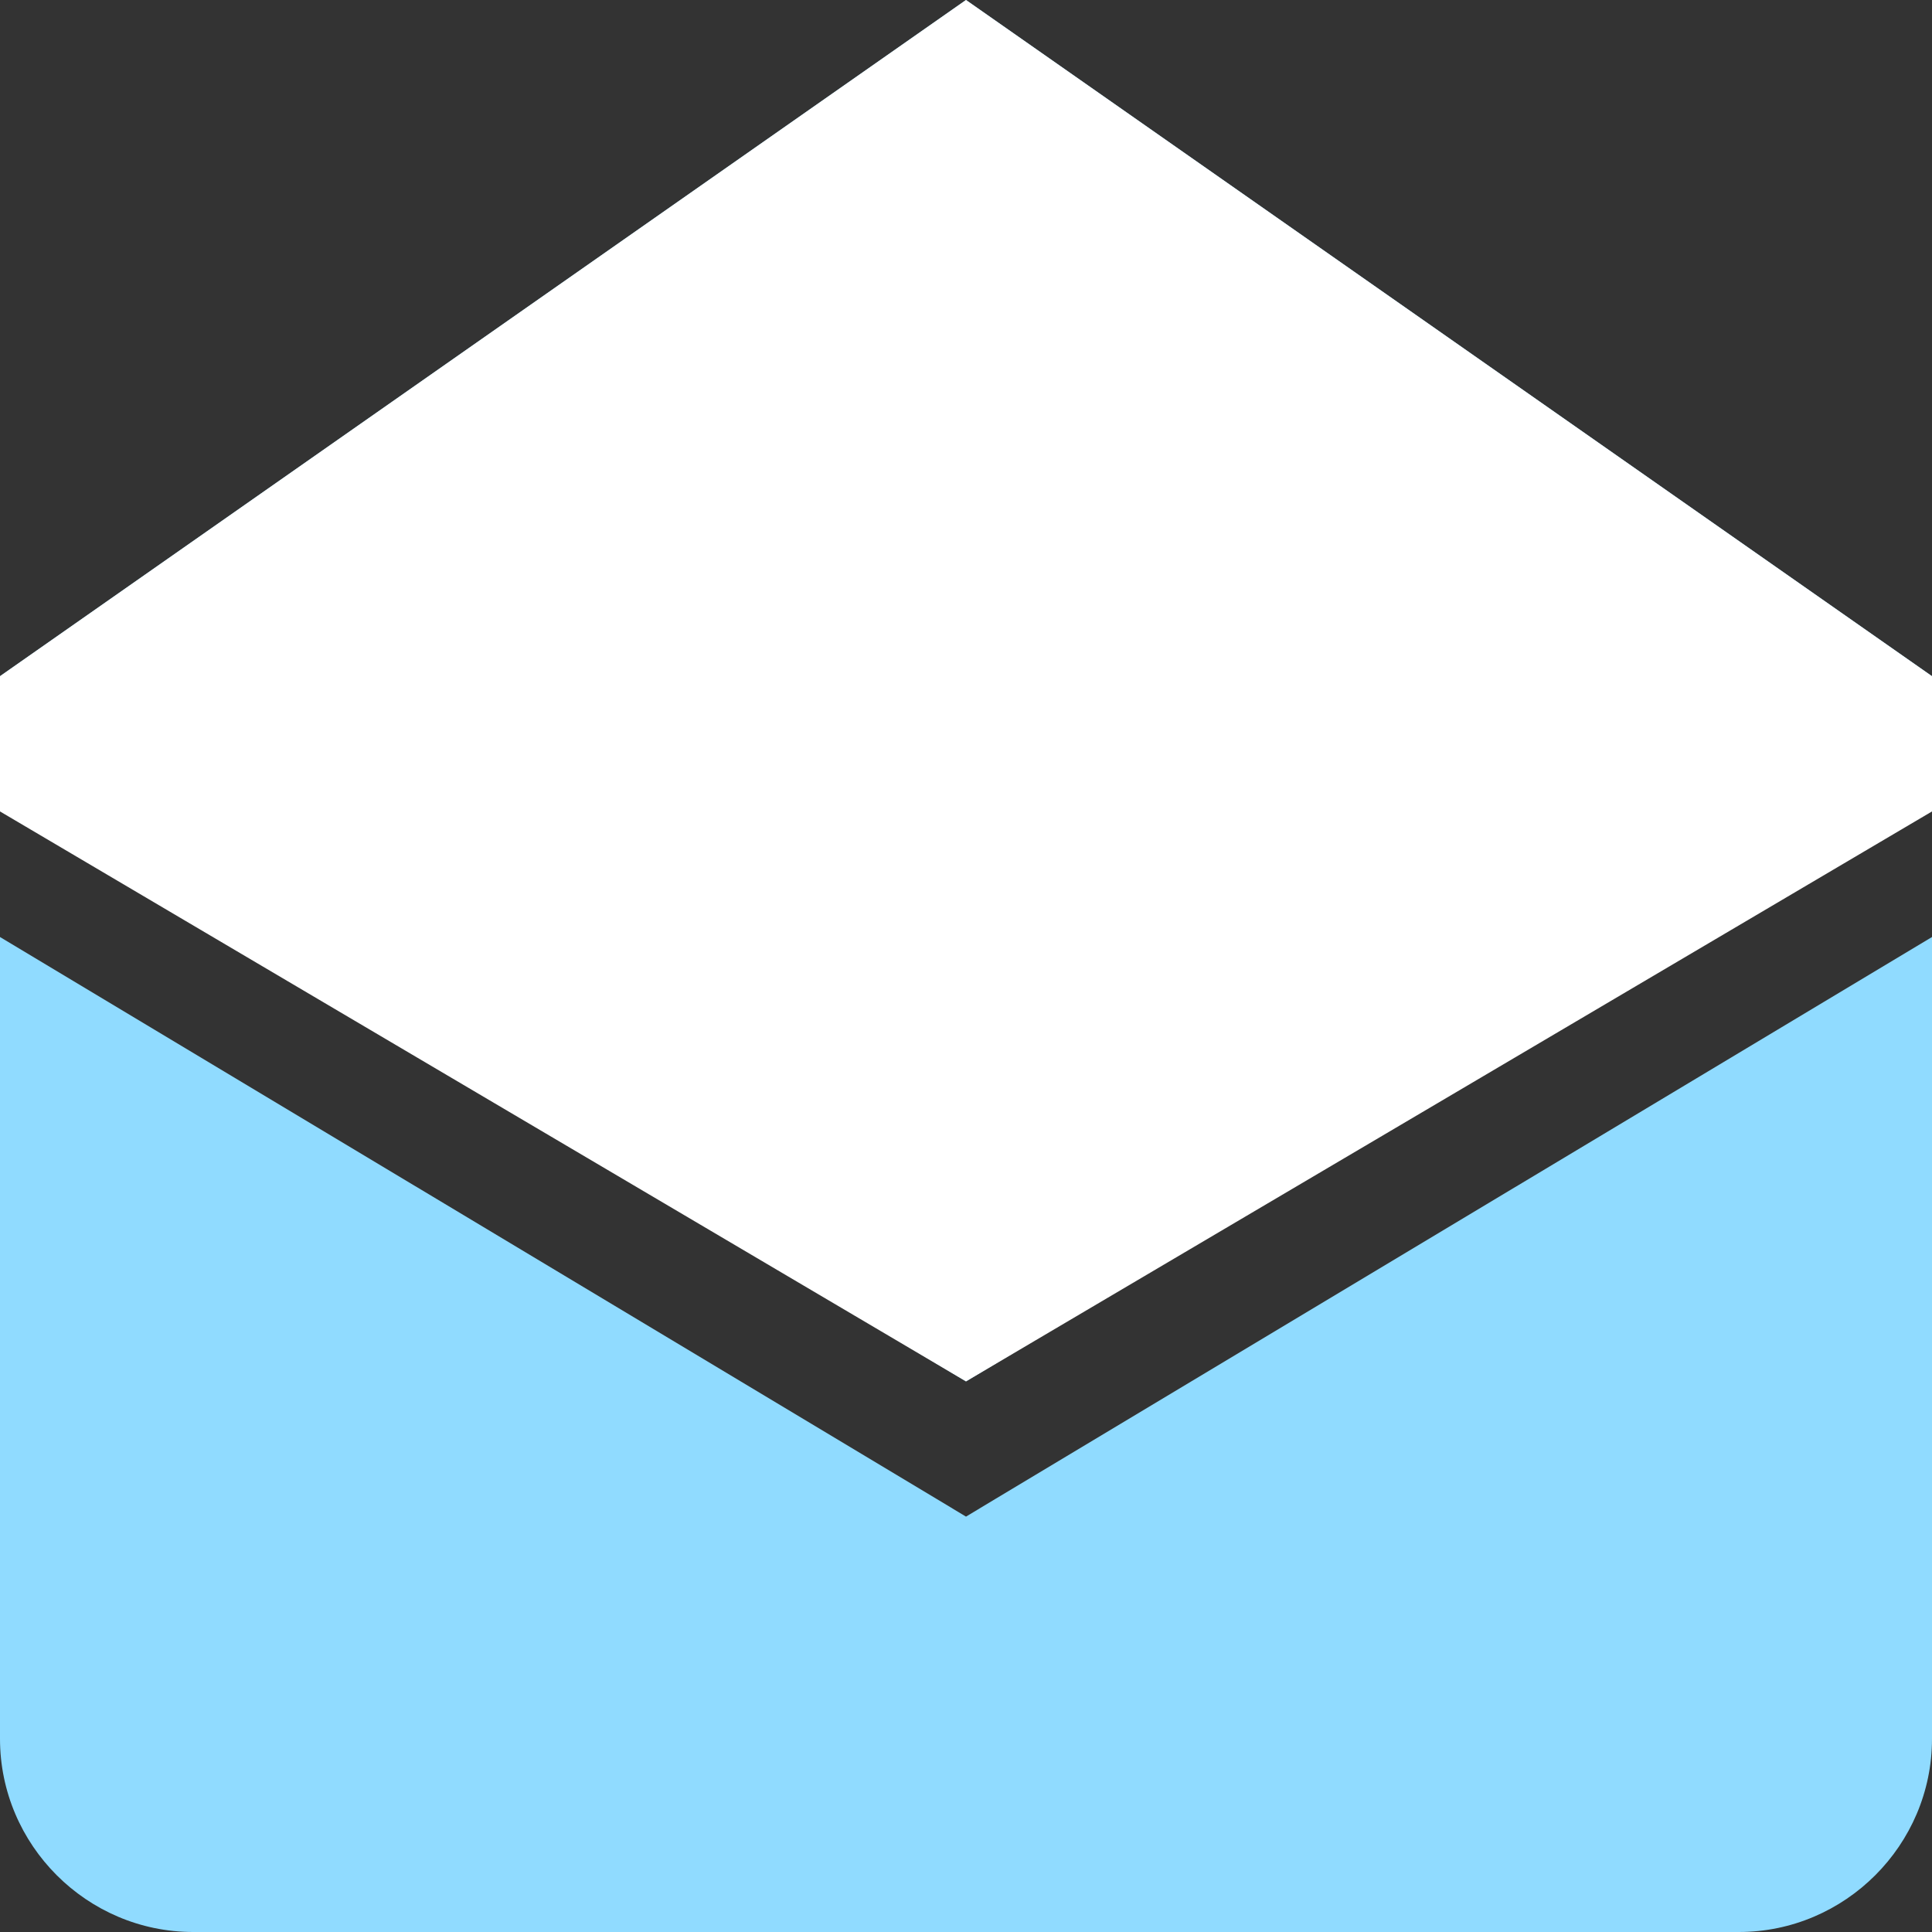 <svg width="20" height="20" viewBox="0 0 20 20" fill="none" xmlns="http://www.w3.org/2000/svg">
<rect x="0" y="0" width="20" height="20" fill="#333333" stroke="none"/>
<path fill-rule="evenodd" clip-rule="evenodd" d="M0 8.4C0.105 8.4 0.212 8.427 0.309 8.486L10 14.3L19.691 8.486C19.788 8.427 19.895 8.4 20 8.4V7L10 0L0 7V8.4ZM20 9.7L10.309 15.514L10 15.7L9.691 15.514L0 9.7V18C0 19.1 0.9 20 2 20H18C19.1 20 20 19.1 20 18V9.7Z" fill="#90DBFF"/>
<path d="M0 8.4L10 14.3L20 8.4V7L10 0L0 7V8.4Z" fill="white"/>
</svg>
